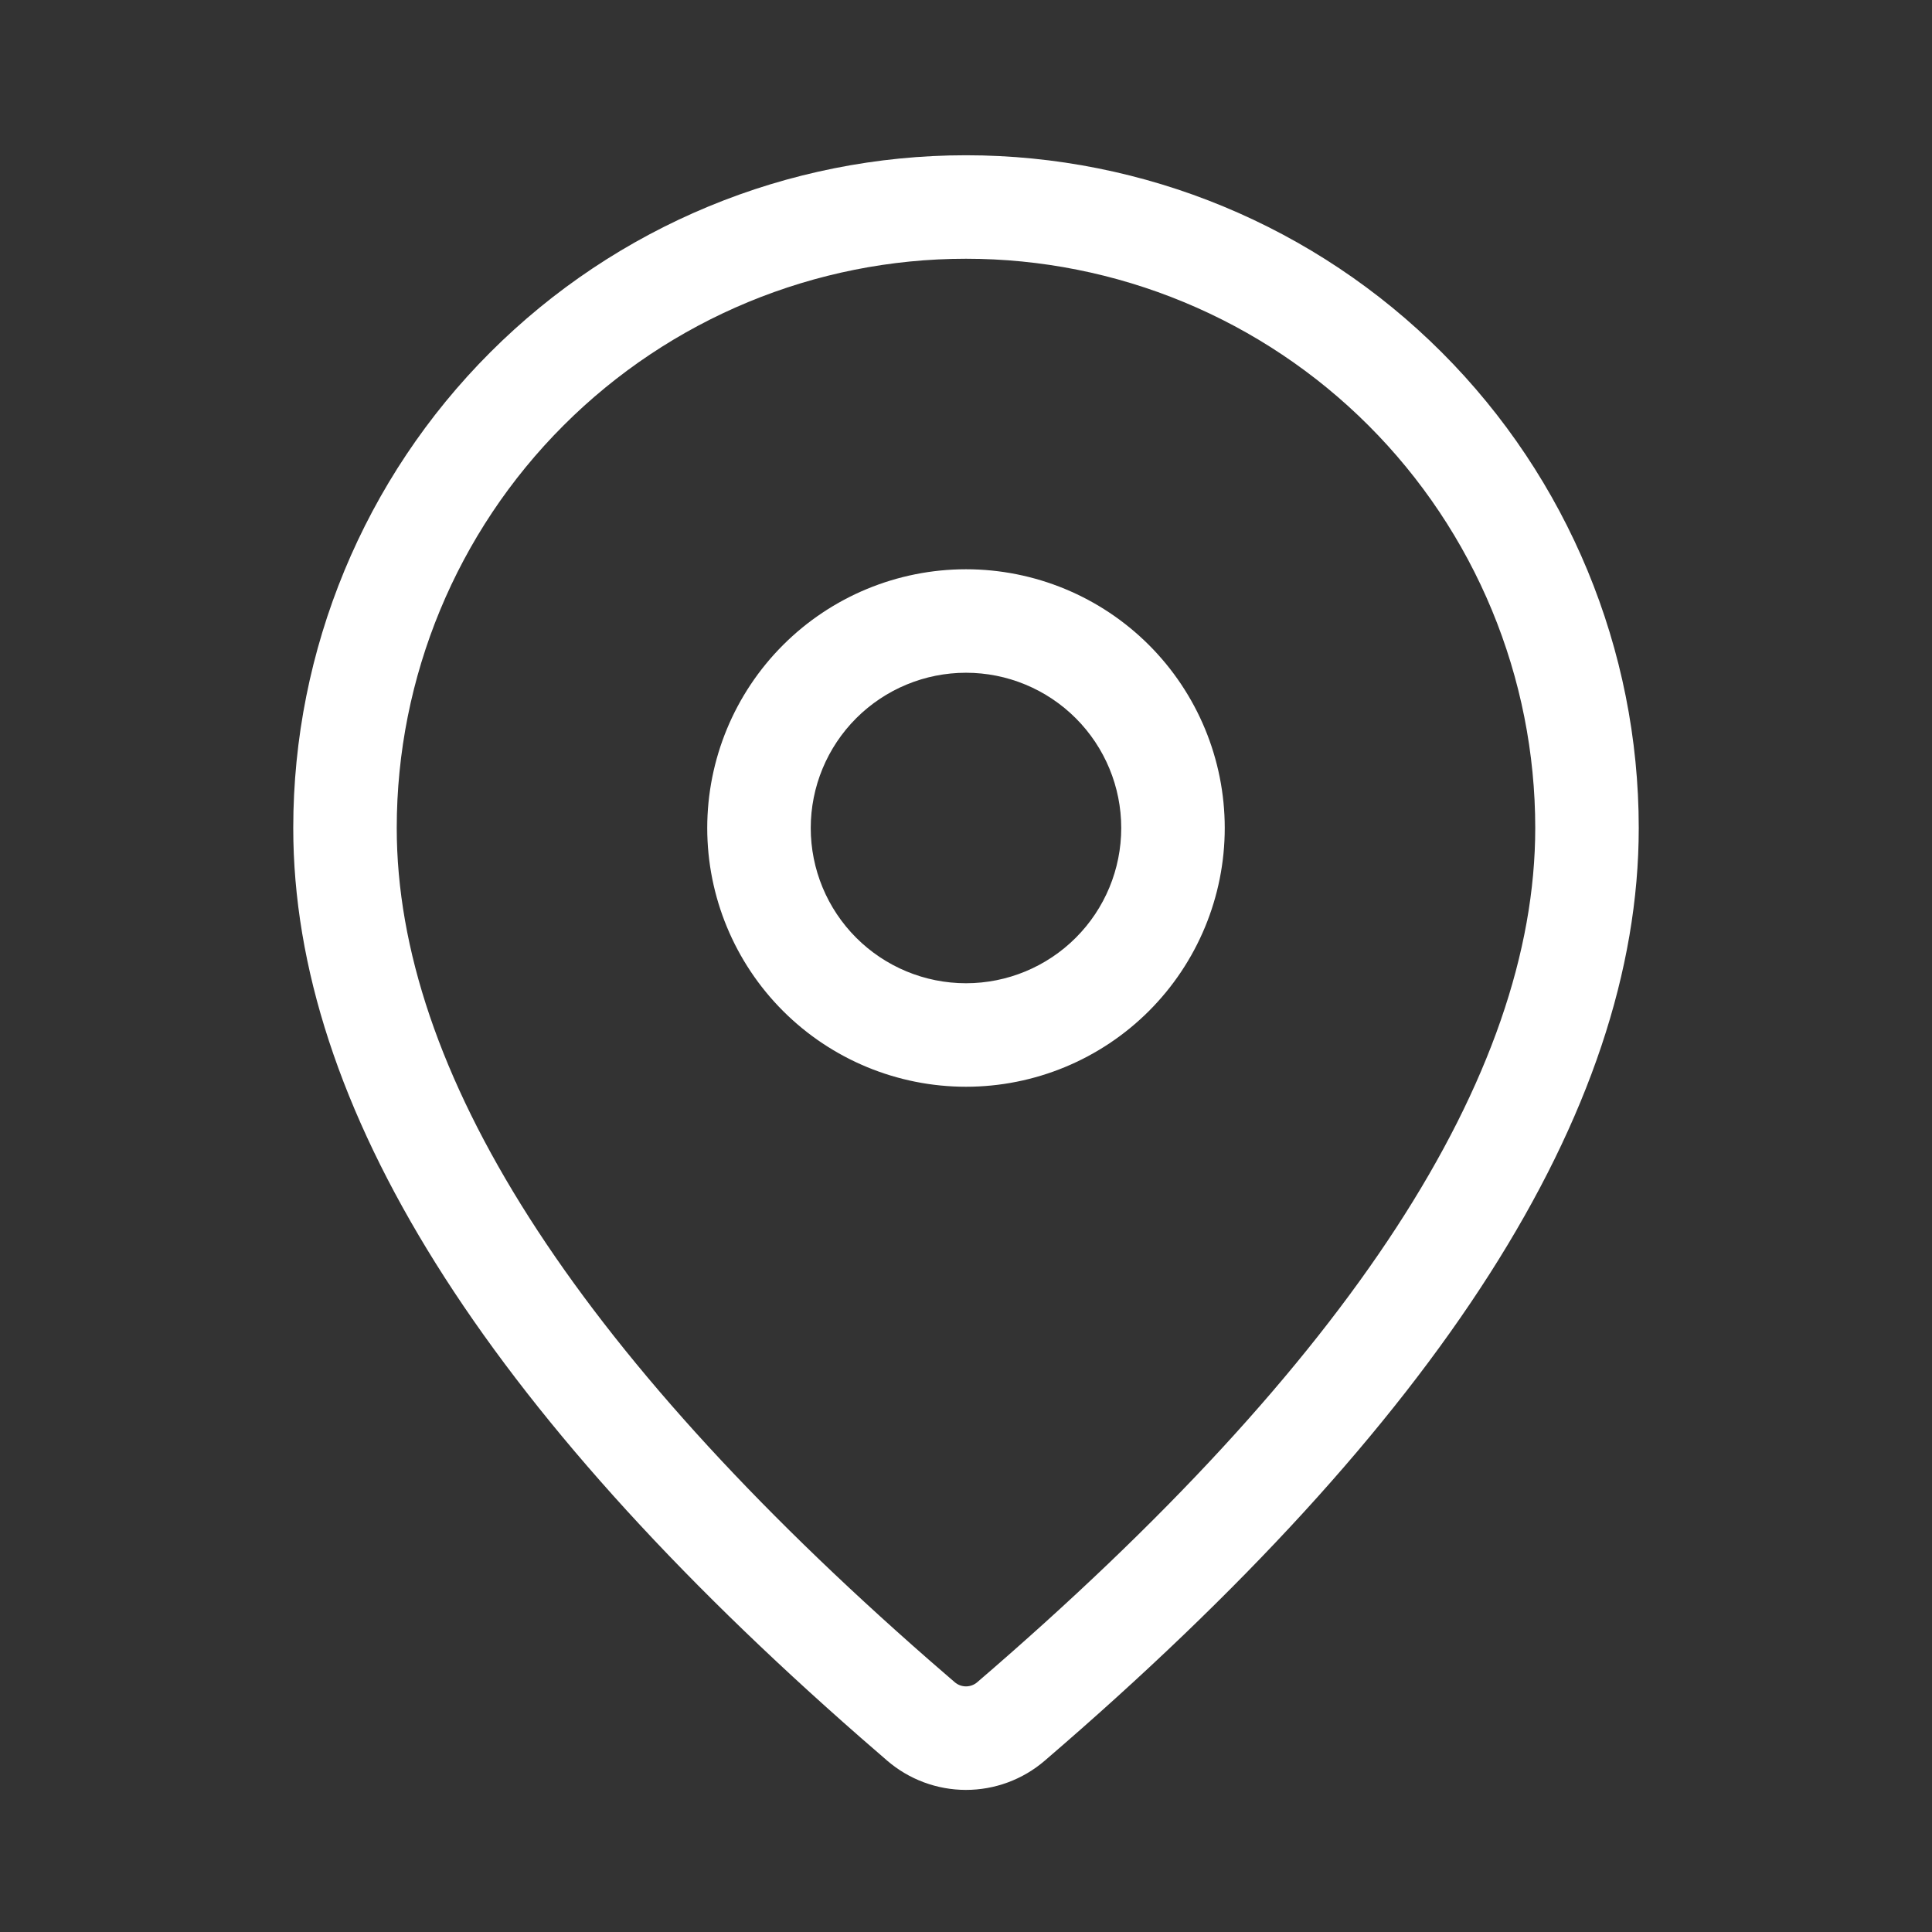<?xml version="1.0" encoding="UTF-8"?> <svg xmlns="http://www.w3.org/2000/svg" width="108" height="108" viewBox="0 0 108 108" fill="none"><rect x="0" y="0" width="108" height="108" fill="#333333" stroke="none"/> <path d="M54 8.679C63.974 8.679 73.539 12.641 80.592 19.694C87.645 26.746 91.607 36.312 91.607 46.286C91.607 62.177 80.44 79.496 58.397 98.427C57.171 99.48 55.608 100.058 53.992 100.057C52.377 100.055 50.815 99.474 49.591 98.419L48.133 97.154C27.065 78.717 16.393 61.822 16.393 46.286C16.393 36.312 20.355 26.746 27.407 19.694C34.46 12.641 44.026 8.679 54 8.679ZM54 14.464C45.56 14.464 37.466 17.817 31.499 23.785C25.531 29.752 22.178 37.846 22.178 46.286C22.178 59.794 32.006 75.357 51.932 92.791L53.371 94.037C53.546 94.188 53.769 94.27 54 94.27C54.23 94.27 54.453 94.188 54.628 94.037C75.519 76.094 85.821 60.114 85.821 46.286C85.821 42.107 84.998 37.969 83.399 34.108C81.8 30.248 79.456 26.74 76.501 23.785C73.546 20.83 70.038 18.486 66.177 16.887C62.316 15.287 58.179 14.464 54 14.464ZM54 31.822C57.836 31.822 61.515 33.346 64.228 36.058C66.94 38.771 68.464 42.45 68.464 46.286C68.464 50.122 66.94 53.801 64.228 56.514C61.515 59.226 57.836 60.75 54 60.75C50.164 60.75 46.484 59.226 43.772 56.514C41.059 53.801 39.535 50.122 39.535 46.286C39.535 42.45 41.059 38.771 43.772 36.058C46.484 33.346 50.164 31.822 54 31.822ZM54 37.607C51.698 37.607 49.491 38.522 47.863 40.149C46.236 41.777 45.321 43.984 45.321 46.286C45.321 48.588 46.236 50.795 47.863 52.422C49.491 54.05 51.698 54.964 54 54.964C56.301 54.964 58.509 54.05 60.136 52.422C61.764 50.795 62.678 48.588 62.678 46.286C62.678 43.984 61.764 41.777 60.136 40.149C58.509 38.522 56.301 37.607 54 37.607Z" fill="white"></path> </svg> 